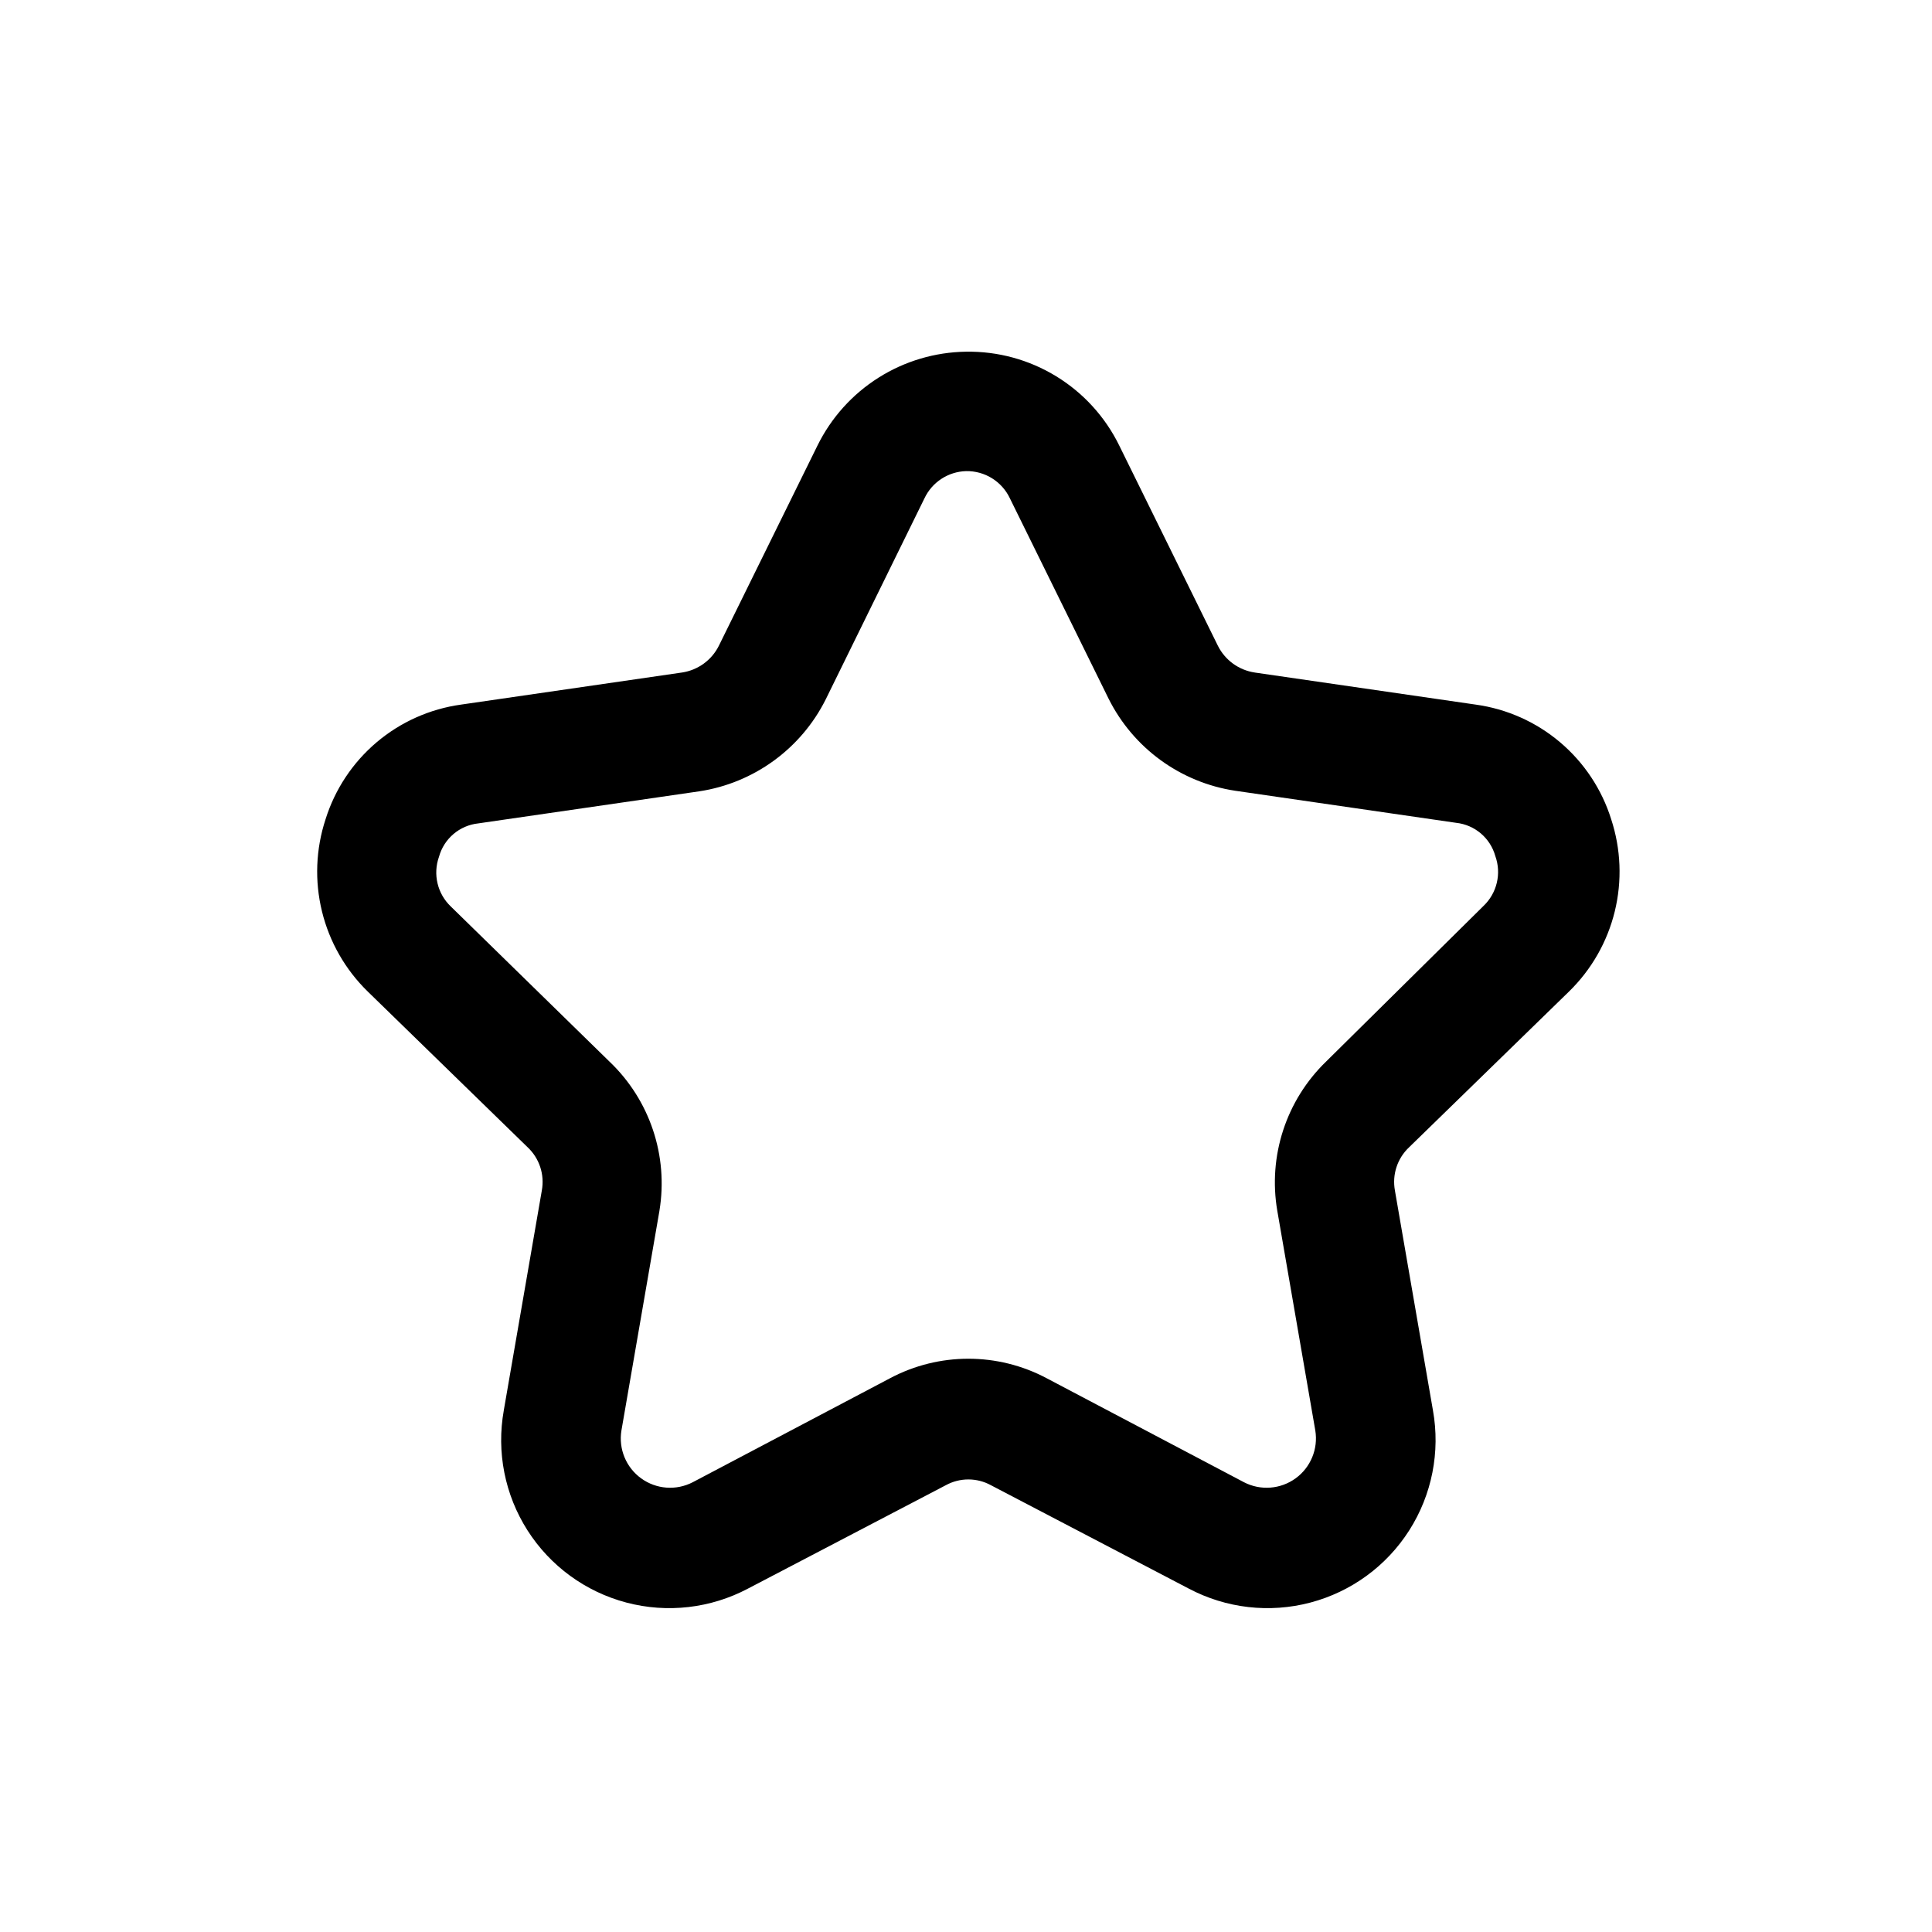 <?xml version="1.0" encoding="UTF-8"?>
<!-- Uploaded to: SVG Repo, www.svgrepo.com, Generator: SVG Repo Mixer Tools -->
<svg fill="#000000" width="800px" height="800px" version="1.1" viewBox="144 144 512 512" xmlns="http://www.w3.org/2000/svg">
 <path d="m559.8 406.77c5.949-5.805 10.152-13.156 12.129-21.23 1.973-8.07 1.645-16.535-0.949-24.43-2.488-7.945-7.184-15.02-13.539-20.402-6.356-5.379-14.109-8.84-22.359-9.98l-58.566-8.5v-0.004c-4.215-0.629-7.859-3.273-9.762-7.086l-26.137-53.055c-3.707-7.578-9.496-13.941-16.691-18.348-7.191-4.406-15.492-6.672-23.926-6.531-8.219 0.117-16.242 2.5-23.191 6.891-6.945 4.387-12.543 10.613-16.172 17.988l-26.137 53.059 0.004-0.004c-1.906 3.812-5.547 6.457-9.762 7.086l-58.566 8.504c-8.25 1.141-16.004 4.602-22.359 9.98-6.356 5.383-11.051 12.457-13.539 20.402-2.598 7.894-2.926 16.359-0.949 24.43 1.977 8.074 6.18 15.426 12.129 21.23l42.352 41.25c3.137 2.934 4.562 7.266 3.777 11.492l-10.078 58.254h0.004c-1.977 11.016 0.27 22.375 6.289 31.812 6.019 9.441 15.375 16.266 26.199 19.121 10.82 2.859 22.324 1.535 32.219-3.703l52.426-27.395c3.727-2.043 8.238-2.043 11.965 0l52.426 27.395h0.004c9.895 5.238 21.395 6.562 32.219 3.703 10.824-2.856 20.176-9.68 26.195-19.121 6.019-9.438 8.266-20.797 6.293-31.812l-10.078-58.254h0.004c-0.785-4.227 0.641-8.559 3.777-11.492zm-64.395 18.578c-10.559 10.234-15.391 25.02-12.91 39.516l10.078 58.254c0.785 4.871-1.238 9.77-5.231 12.664-3.996 2.894-9.277 3.297-13.664 1.031l-52.27-27.551c-12.992-6.914-28.57-6.914-41.562 0l-52.273 27.551c-4.383 2.266-9.668 1.863-13.66-1.031-3.996-2.894-6.019-7.793-5.231-12.664l10.078-58.254h-0.004c2.402-14.547-2.547-29.344-13.223-39.516l-42.039-41.094c-3.578-3.394-4.812-8.582-3.148-13.223 1.328-4.793 5.449-8.289 10.391-8.82l58.566-8.5h0.004c14.48-2.195 26.992-11.297 33.535-24.402l26.133-53.215c2.016-4.301 6.277-7.098 11.023-7.242 4.973-0.098 9.535 2.738 11.648 7.242l26.137 53.059v-0.004c6.543 13.105 19.051 22.211 33.535 24.406l58.566 8.5c4.945 0.531 9.062 4.027 10.391 8.816 1.668 4.644 0.43 9.832-3.148 13.227z"/>
</svg>